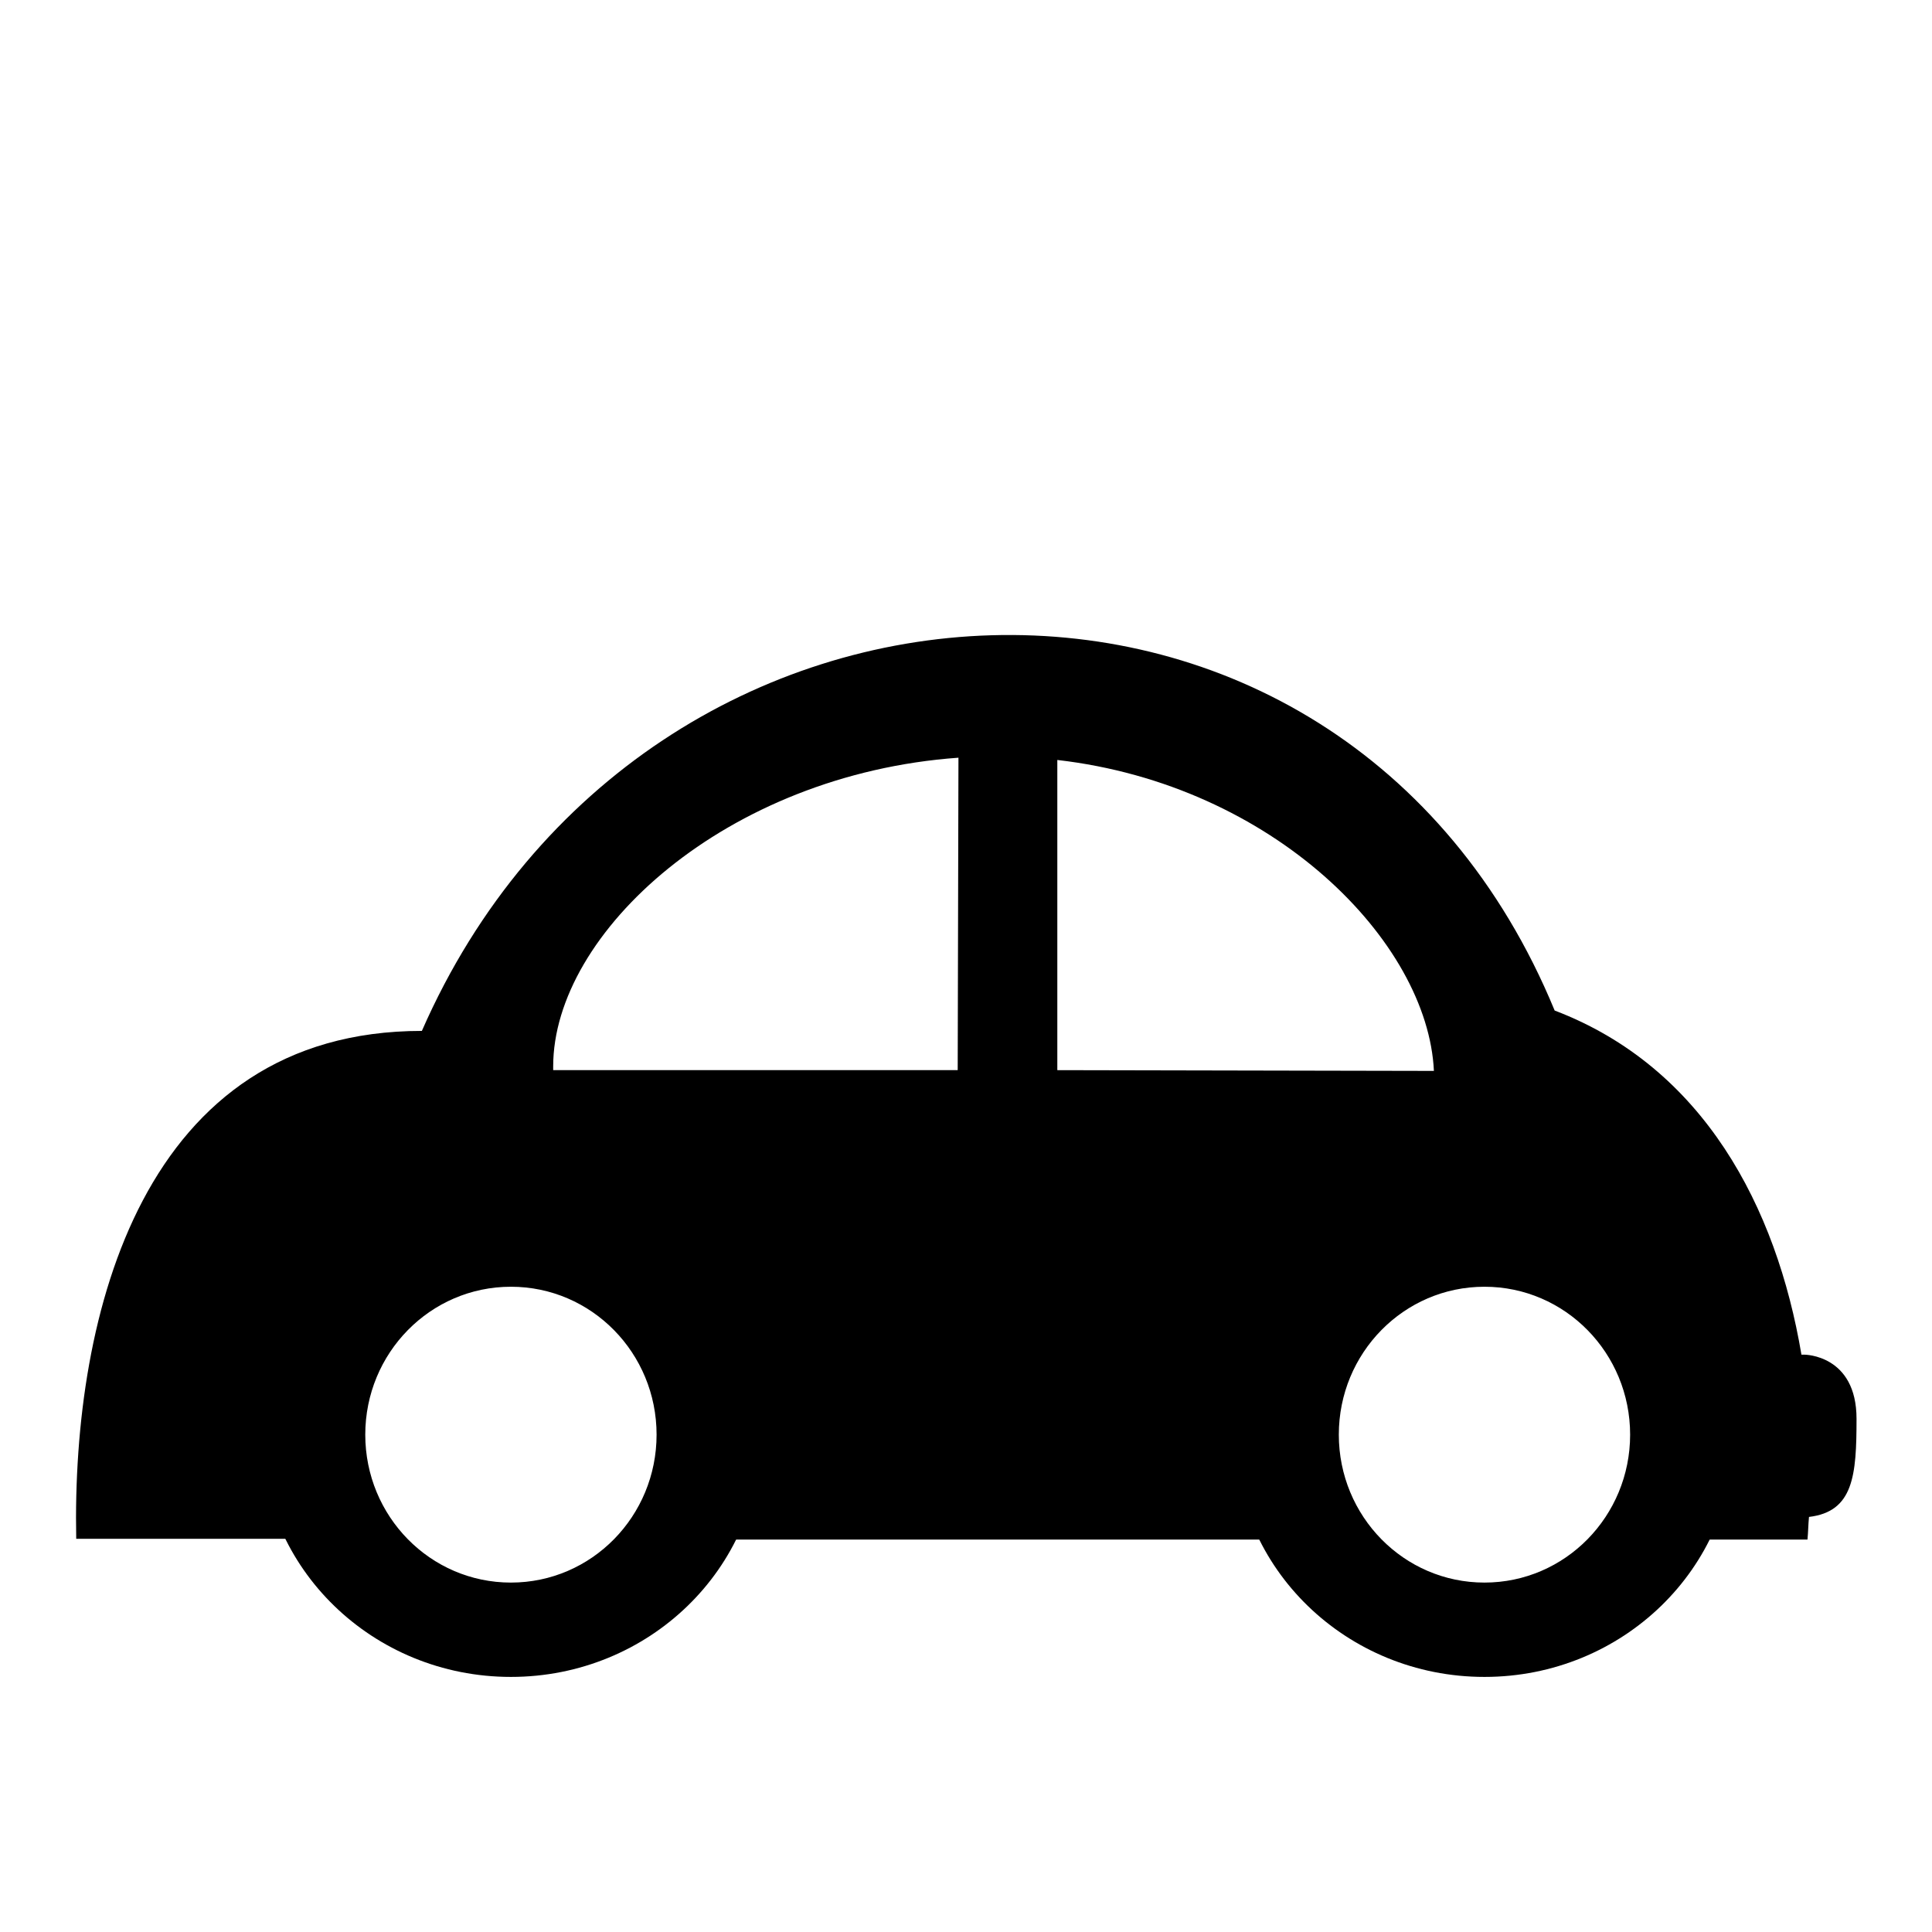 <?xml version="1.0" encoding="utf-8"?>
<!-- Svg Vector Icons : http://www.onlinewebfonts.com/icon -->
<!DOCTYPE svg PUBLIC "-//W3C//DTD SVG 1.1//EN" "http://www.w3.org/Graphics/SVG/1.1/DTD/svg11.dtd">
<svg version="1.1" xmlns="http://www.w3.org/2000/svg" xmlns:xlink="http://www.w3.org/1999/xlink" x="0px" y="0px" viewBox="0 0 256 256" enable-background="new 0 0 256 256" xml:space="preserve">
<g><g><path fill="#000000" d="M10.1,33.8L10.1,33.8L10.1,33.8z"/><path fill="#000000" d="M246,188c0-8.5-6.9-8.5-6.9-8.5s-0.2,0-0.4,0c-3.3-19.6-13-38.1-32.7-45.6c-28.4-68.9-120.6-64.6-150.1,2.7c-36.9,0-46.4,37.4-45.8,67.3h30.9c-2-3.9-3.1-8.2-3.1-12.8C37.8,175,51.3,162,68,162s30.1,13.1,30.1,29.2c0,4.6-1.1,9-3.1,12.8h74.4c-2-3.9-3.1-8.2-3.1-12.8c0-16.1,13.5-29.2,30.1-29.2c15.7,0,28.7,11.7,30,26.7c0,0.6,0,1.4,0.1,2.5c0,0,0,0,0,0c0,4.6-1.1,9-3.1,12.8h16.1c0.1-1,0.1-2,0.2-3C245.6,200.3,246,195.5,246,188z M126.9,141.8H73.3c0-0.2,0-0.4,0-0.5c0-17.7,22.9-38.7,53.7-40.9L126.9,141.8L126.9,141.8z M140.1,141.8v-41.1c28.7,3.3,49.1,24.1,49.9,41.2L140.1,141.8L140.1,141.8z"/><path fill="#000000" d="M67.7,158c-18.3,0-33.1,14.4-33.1,32.1s14.8,32.1,33.1,32.1s33.1-14.4,33.1-32.1S86,158,67.7,158z M67.7,209.7c-10.7,0-19.3-8.8-19.3-19.6s8.6-19.6,19.3-19.6c10.7,0,19.3,8.8,19.3,19.6S78.4,209.7,67.7,209.7z"/><path fill="#000000" d="M196.7,158c-18.3,0-33.1,14.4-33.1,32.1s14.8,32.1,33.1,32.1s33.1-14.4,33.1-32.1S215,158,196.7,158z M196.7,209.7c-10.7,0-19.3-8.8-19.3-19.6s8.6-19.6,19.3-19.6c10.7,0,19.3,8.8,19.3,19.6S207.4,209.7,196.7,209.7z"/></g></g>
</svg>